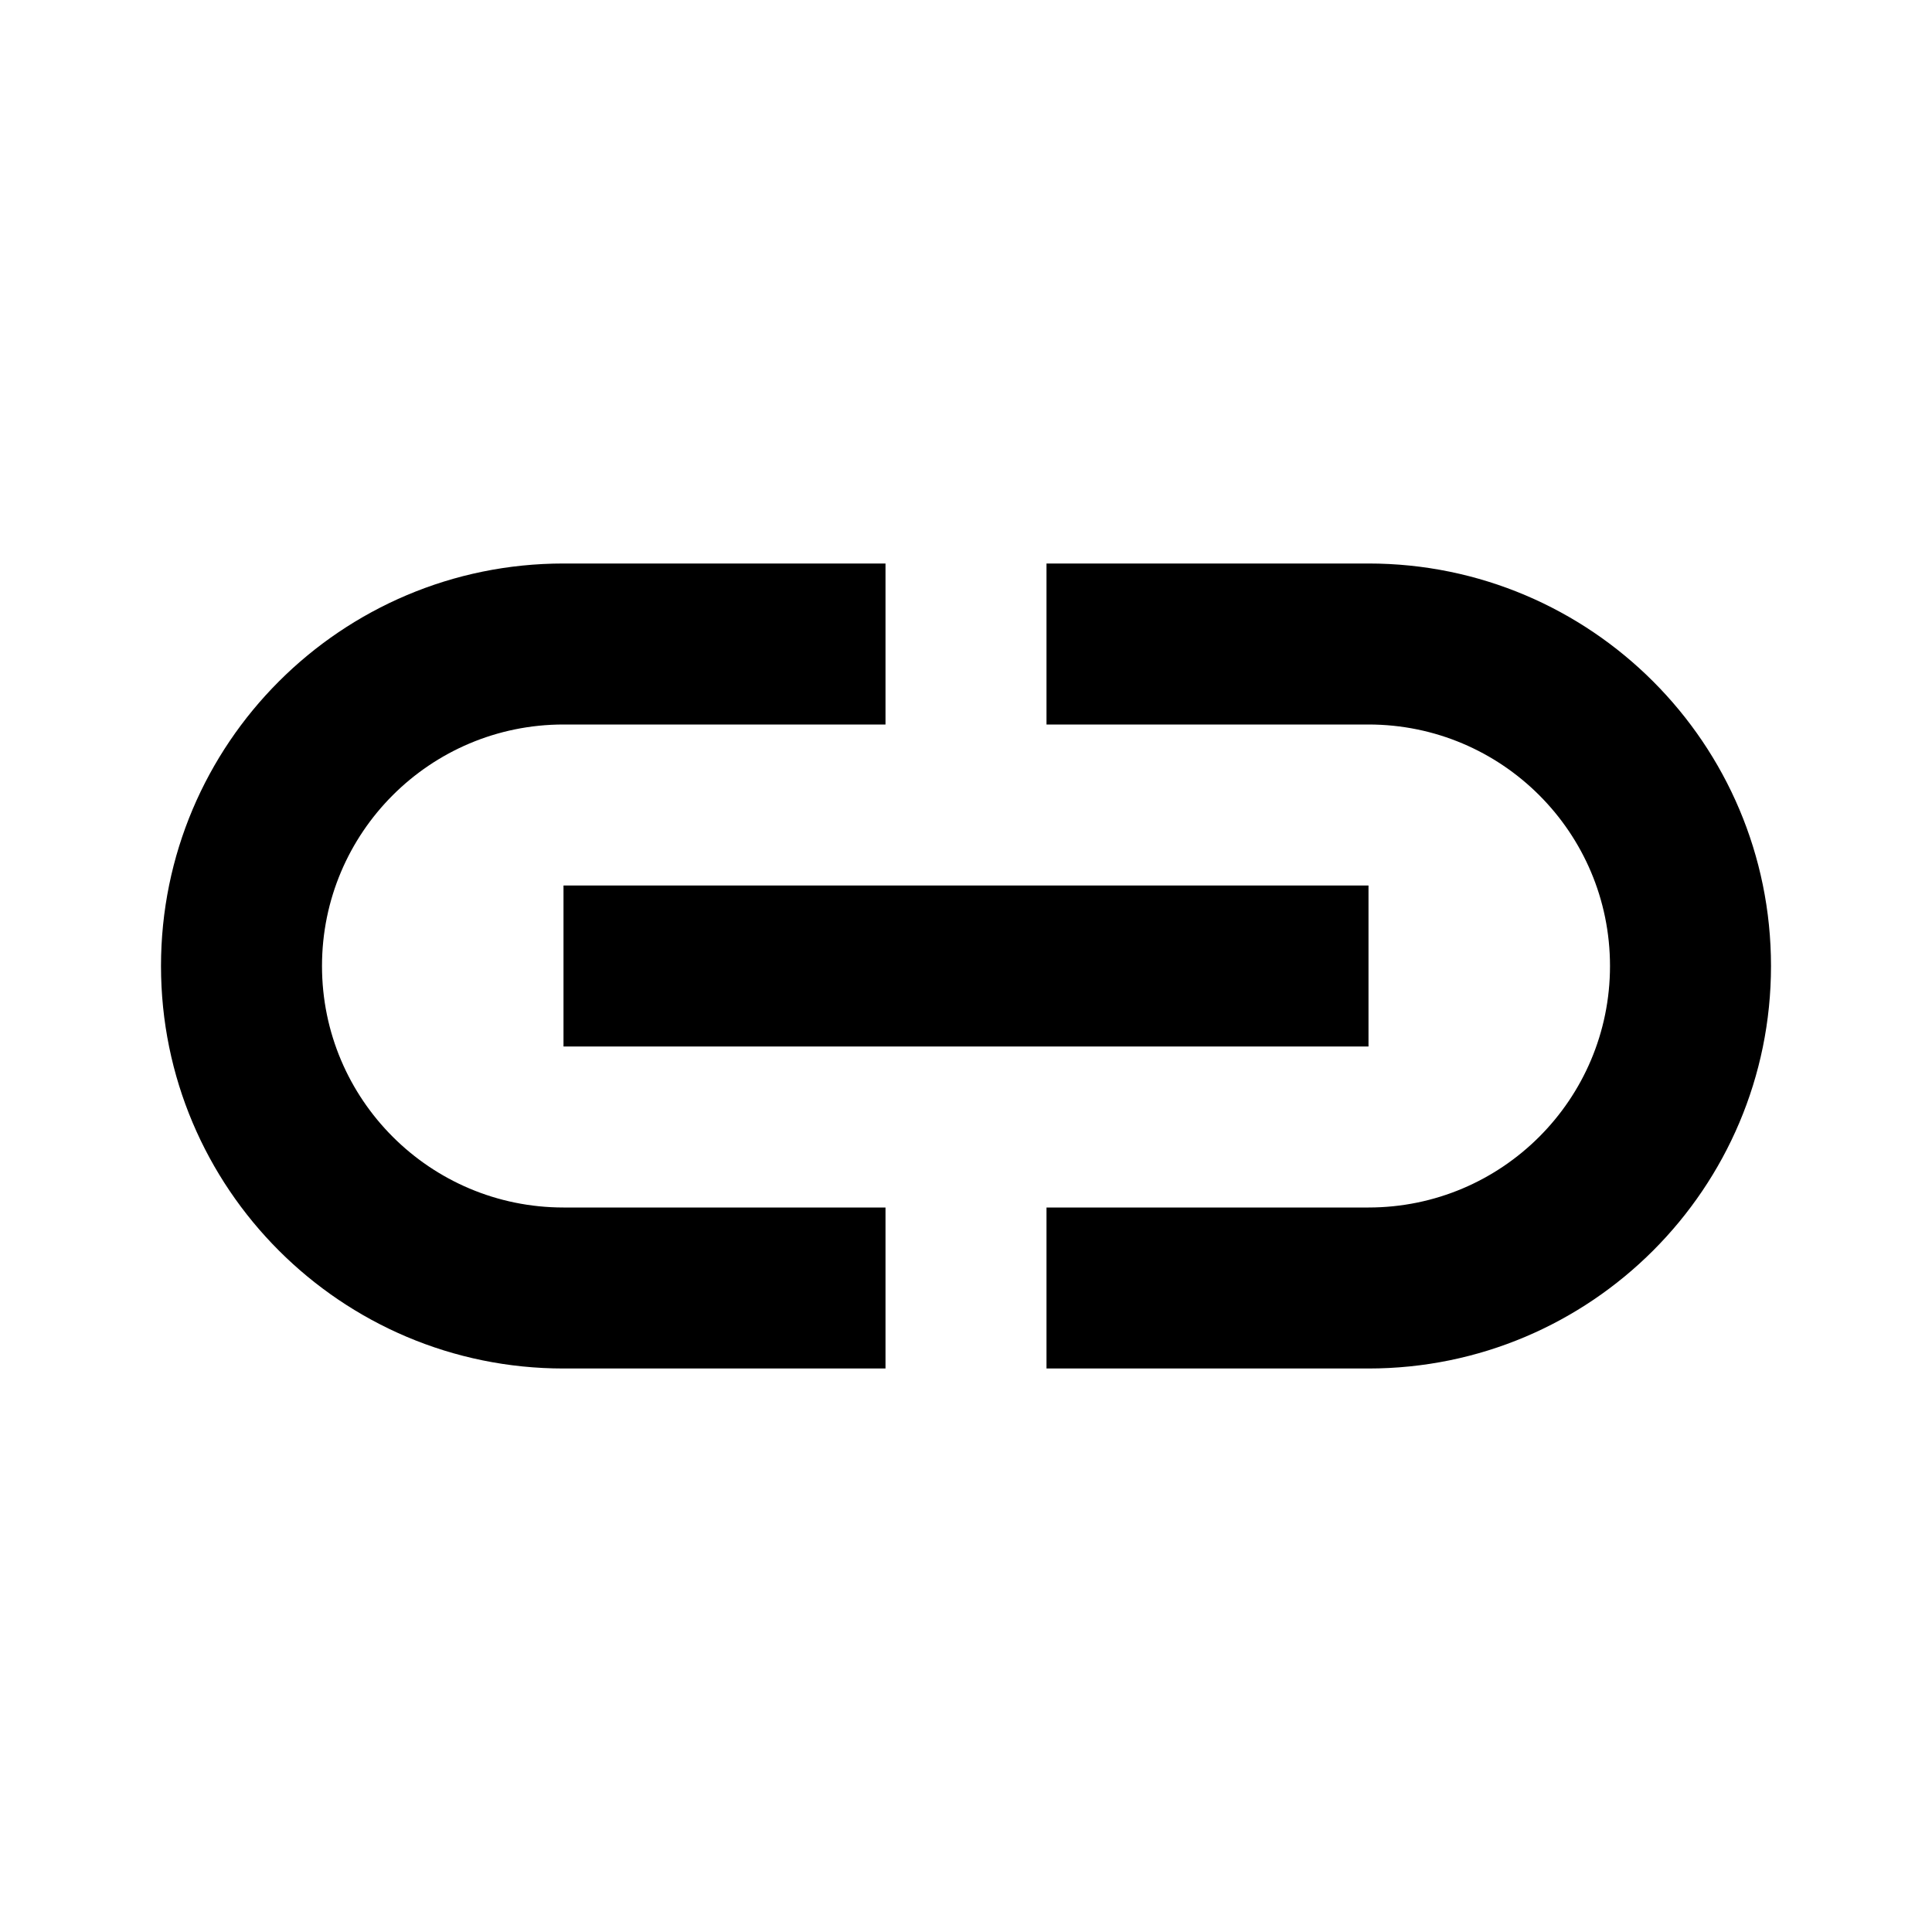 <svg width="24" height="24" viewBox="0 0 24 24" fill="none" xmlns="http://www.w3.org/2000/svg">
<path d="M4 12C4 10.343 5.343 9 7 9H11V7H7C4.239 7 2 9.239 2 12C2 14.761 4.239 17 7 17H11V15H7C5.343 15 4 13.657 4 12Z" fill="black"/>
<path d="M13 9H17C18.657 9 20 10.343 20 12C20 13.657 18.657 15 17 15H13V17H17C19.761 17 22 14.761 22 12C22 9.239 19.761 7 17 7H13V9Z" fill="black"/>
<path d="M7 13H17V11H7V13Z" fill="black"/>
</svg>
